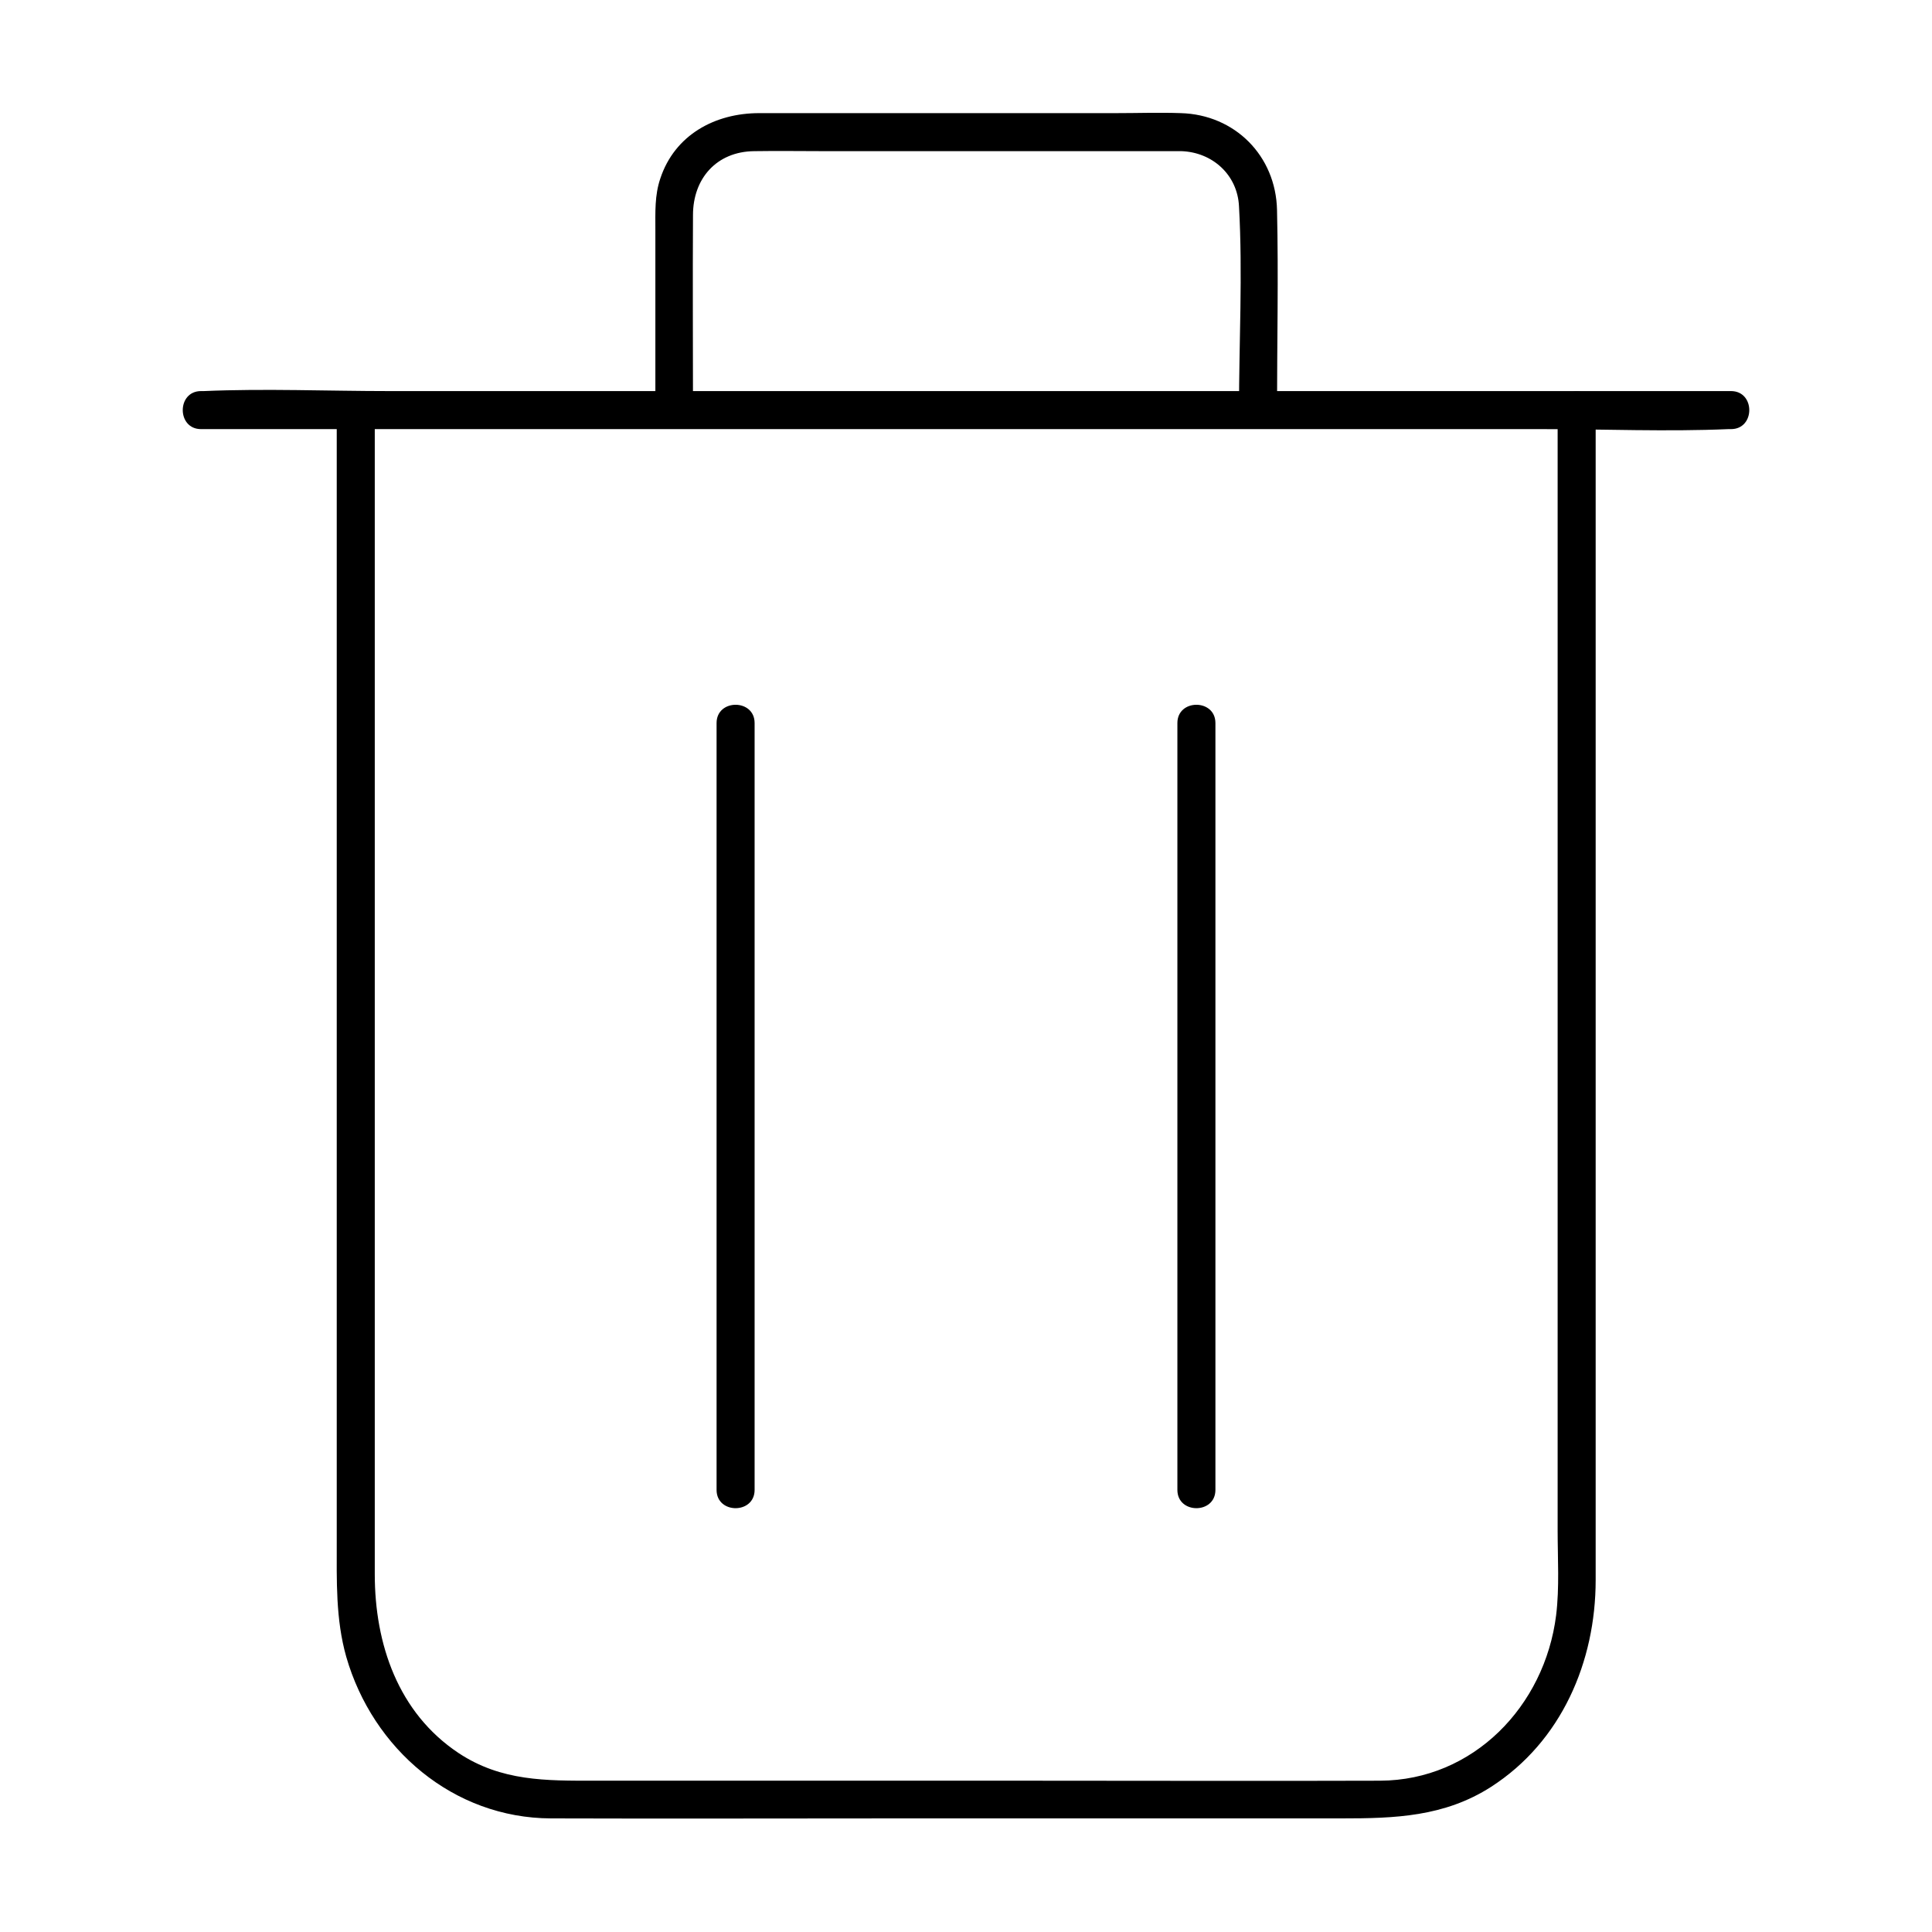 <?xml version="1.0" encoding="UTF-8"?>
<!-- The Best Svg Icon site in the world: iconSvg.co, Visit us! https://iconsvg.co -->
<svg fill="#000000" width="800px" height="800px" version="1.1" viewBox="144 144 512 512" xmlns="http://www.w3.org/2000/svg">
 <g>
  <path d="m233.24 252.68v65.293 131.09 103.68c0 10.176-0.301 20.355 2.519 30.328 7.055 24.484 28.414 42.723 54.211 42.824 31.137 0.102 62.27 0 93.508 0h116.08c14.008 0 27.207-0.402 39.598-8.363 18.641-11.992 27.711-33.152 27.711-54.816v-82.02-133.41-90.184-4.535c0-6.449-10.078-6.449-10.078 0v63.277 128.77 104.99c0 7.356 0.504 15.113-0.402 22.469-3.023 24.082-21.965 43.73-46.652 43.832-31.035 0.102-62.07 0-93.105 0h-115.07c-12.797 0-24.688 0.203-36.074-7.356-16.02-10.68-22.168-28.918-22.168-47.359v-85.445-131.19-87.359-4.535c0-6.438-10.074-6.438-10.074 0.012z"/>
  <path d="m197.27 257.72h40.406 96.934 116.78 101.37c16.324 0 32.949 0.707 49.273 0h0.707c6.449 0 6.449-10.078 0-10.078h-40.406-96.934-116.78-101.37c-16.324 0-32.949-0.707-49.273 0h-0.707c-6.449 0.004-6.449 10.078 0 10.078z"/>
  <path d="m327.65 252.68c0-17.23-0.102-34.461 0-51.691 0-9.672 6.246-16.828 16.223-16.93 6.246-0.102 12.594 0 18.844 0h67.207 23.68 3.527c8.16 0.301 14.812 6.246 15.215 14.609 1.008 17.938 0 36.074 0 54.008 0 6.449 10.078 6.449 10.078 0 0-17.633 0.402-35.367 0-53-0.301-14.41-11.184-25.293-25.492-25.695-5.742-0.203-11.488 0-17.23 0h-71.238-23.277c-11.688 0-22.371 5.742-26.199 17.332-1.512 4.434-1.309 8.969-1.309 13.602v18.137 29.625c-0.105 6.453 9.973 6.555 9.973 0.004z"/>
  <path d="m333.9 335.61v68.418 109.73 25.09c0 6.449 10.078 6.449 10.078 0v-68.418-109.73-25.09c0-6.449-10.078-6.449-10.078 0z"/>
  <path d="m456.02 335.61v68.418 109.73 25.09c0 6.449 10.078 6.449 10.078 0v-68.418-109.73-25.09c-0.004-6.449-10.078-6.449-10.078 0z"/>
 </g>
</svg>